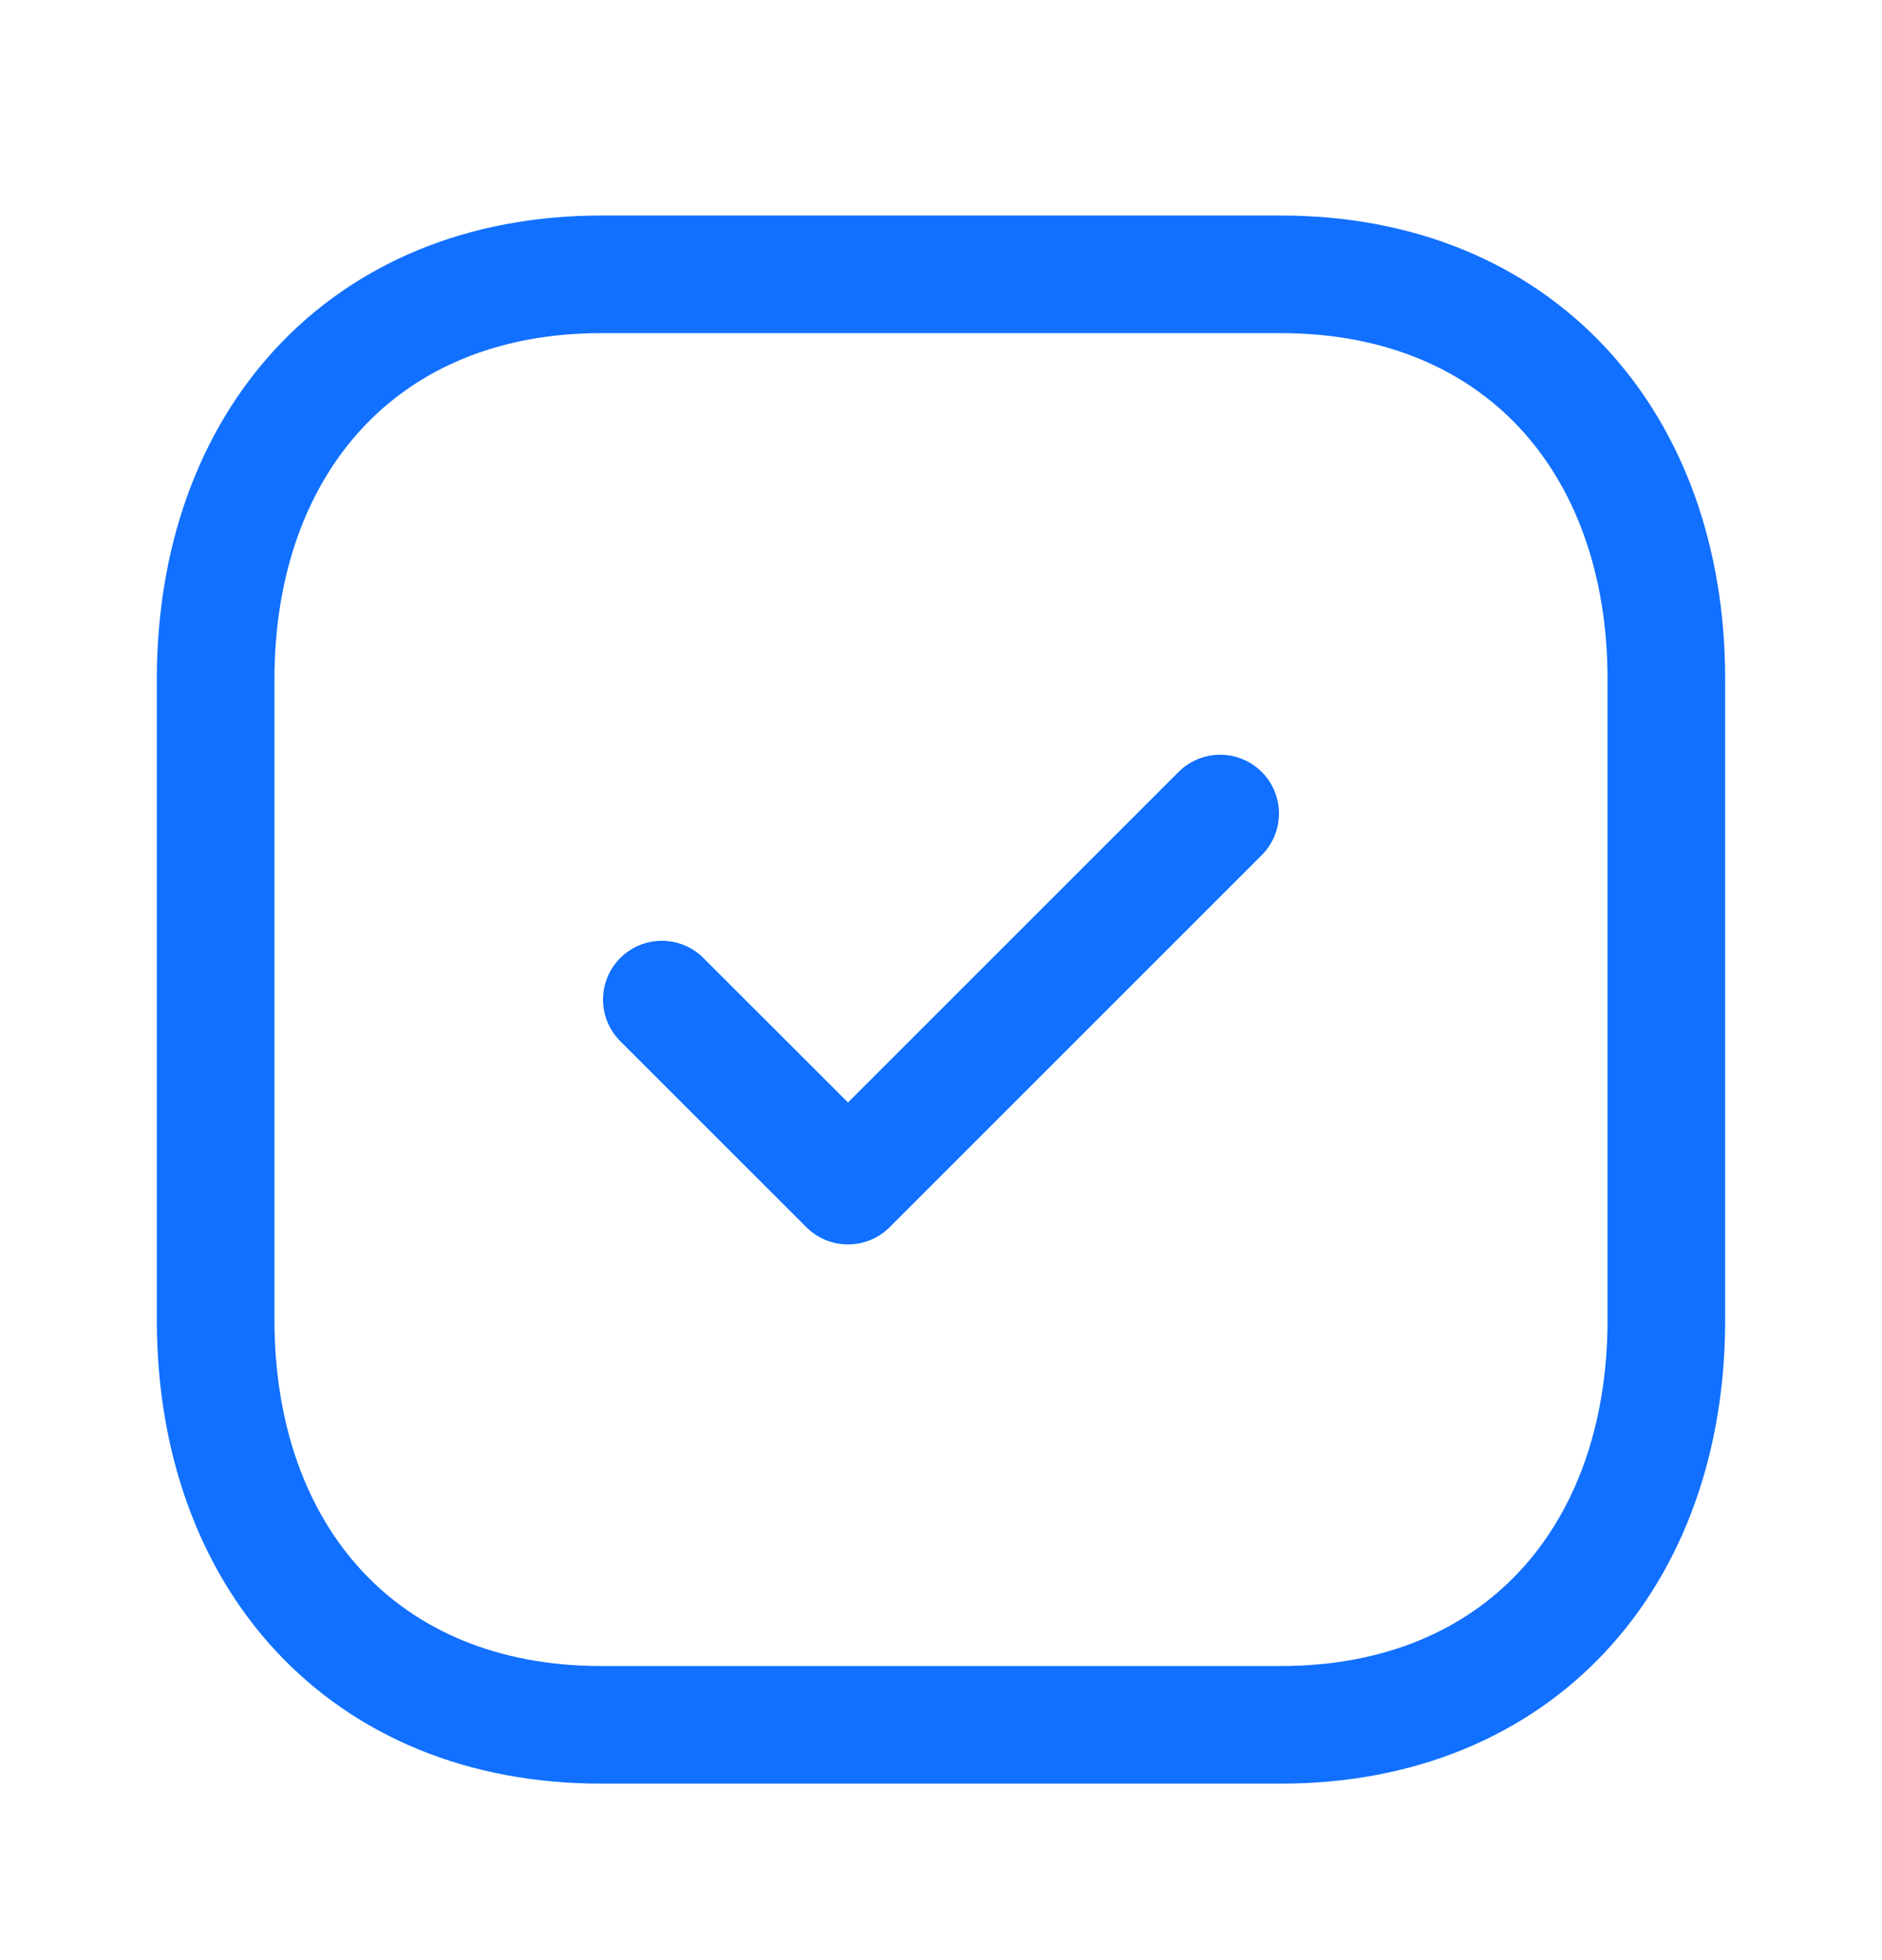<?xml version="1.0" encoding="UTF-8"?> <svg xmlns="http://www.w3.org/2000/svg" width="24" height="25" viewBox="0 0 24 25" fill="none"><path fill-rule="evenodd" clip-rule="evenodd" d="M16.334 3.499H7.665C4.644 3.499 2.75 5.638 2.75 8.665V16.833C2.75 19.86 4.635 21.999 7.665 21.999H16.334C19.364 21.999 21.25 19.86 21.25 16.833V8.665C21.25 5.638 19.364 3.499 16.334 3.499Z" stroke="#1170FF" stroke-width="1.5" stroke-linecap="round" stroke-linejoin="round"></path><path d="M8.44 12.749L10.814 15.122L15.56 10.376" stroke="#1170FF" stroke-width="1.5" stroke-linecap="round" stroke-linejoin="round"></path></svg> 